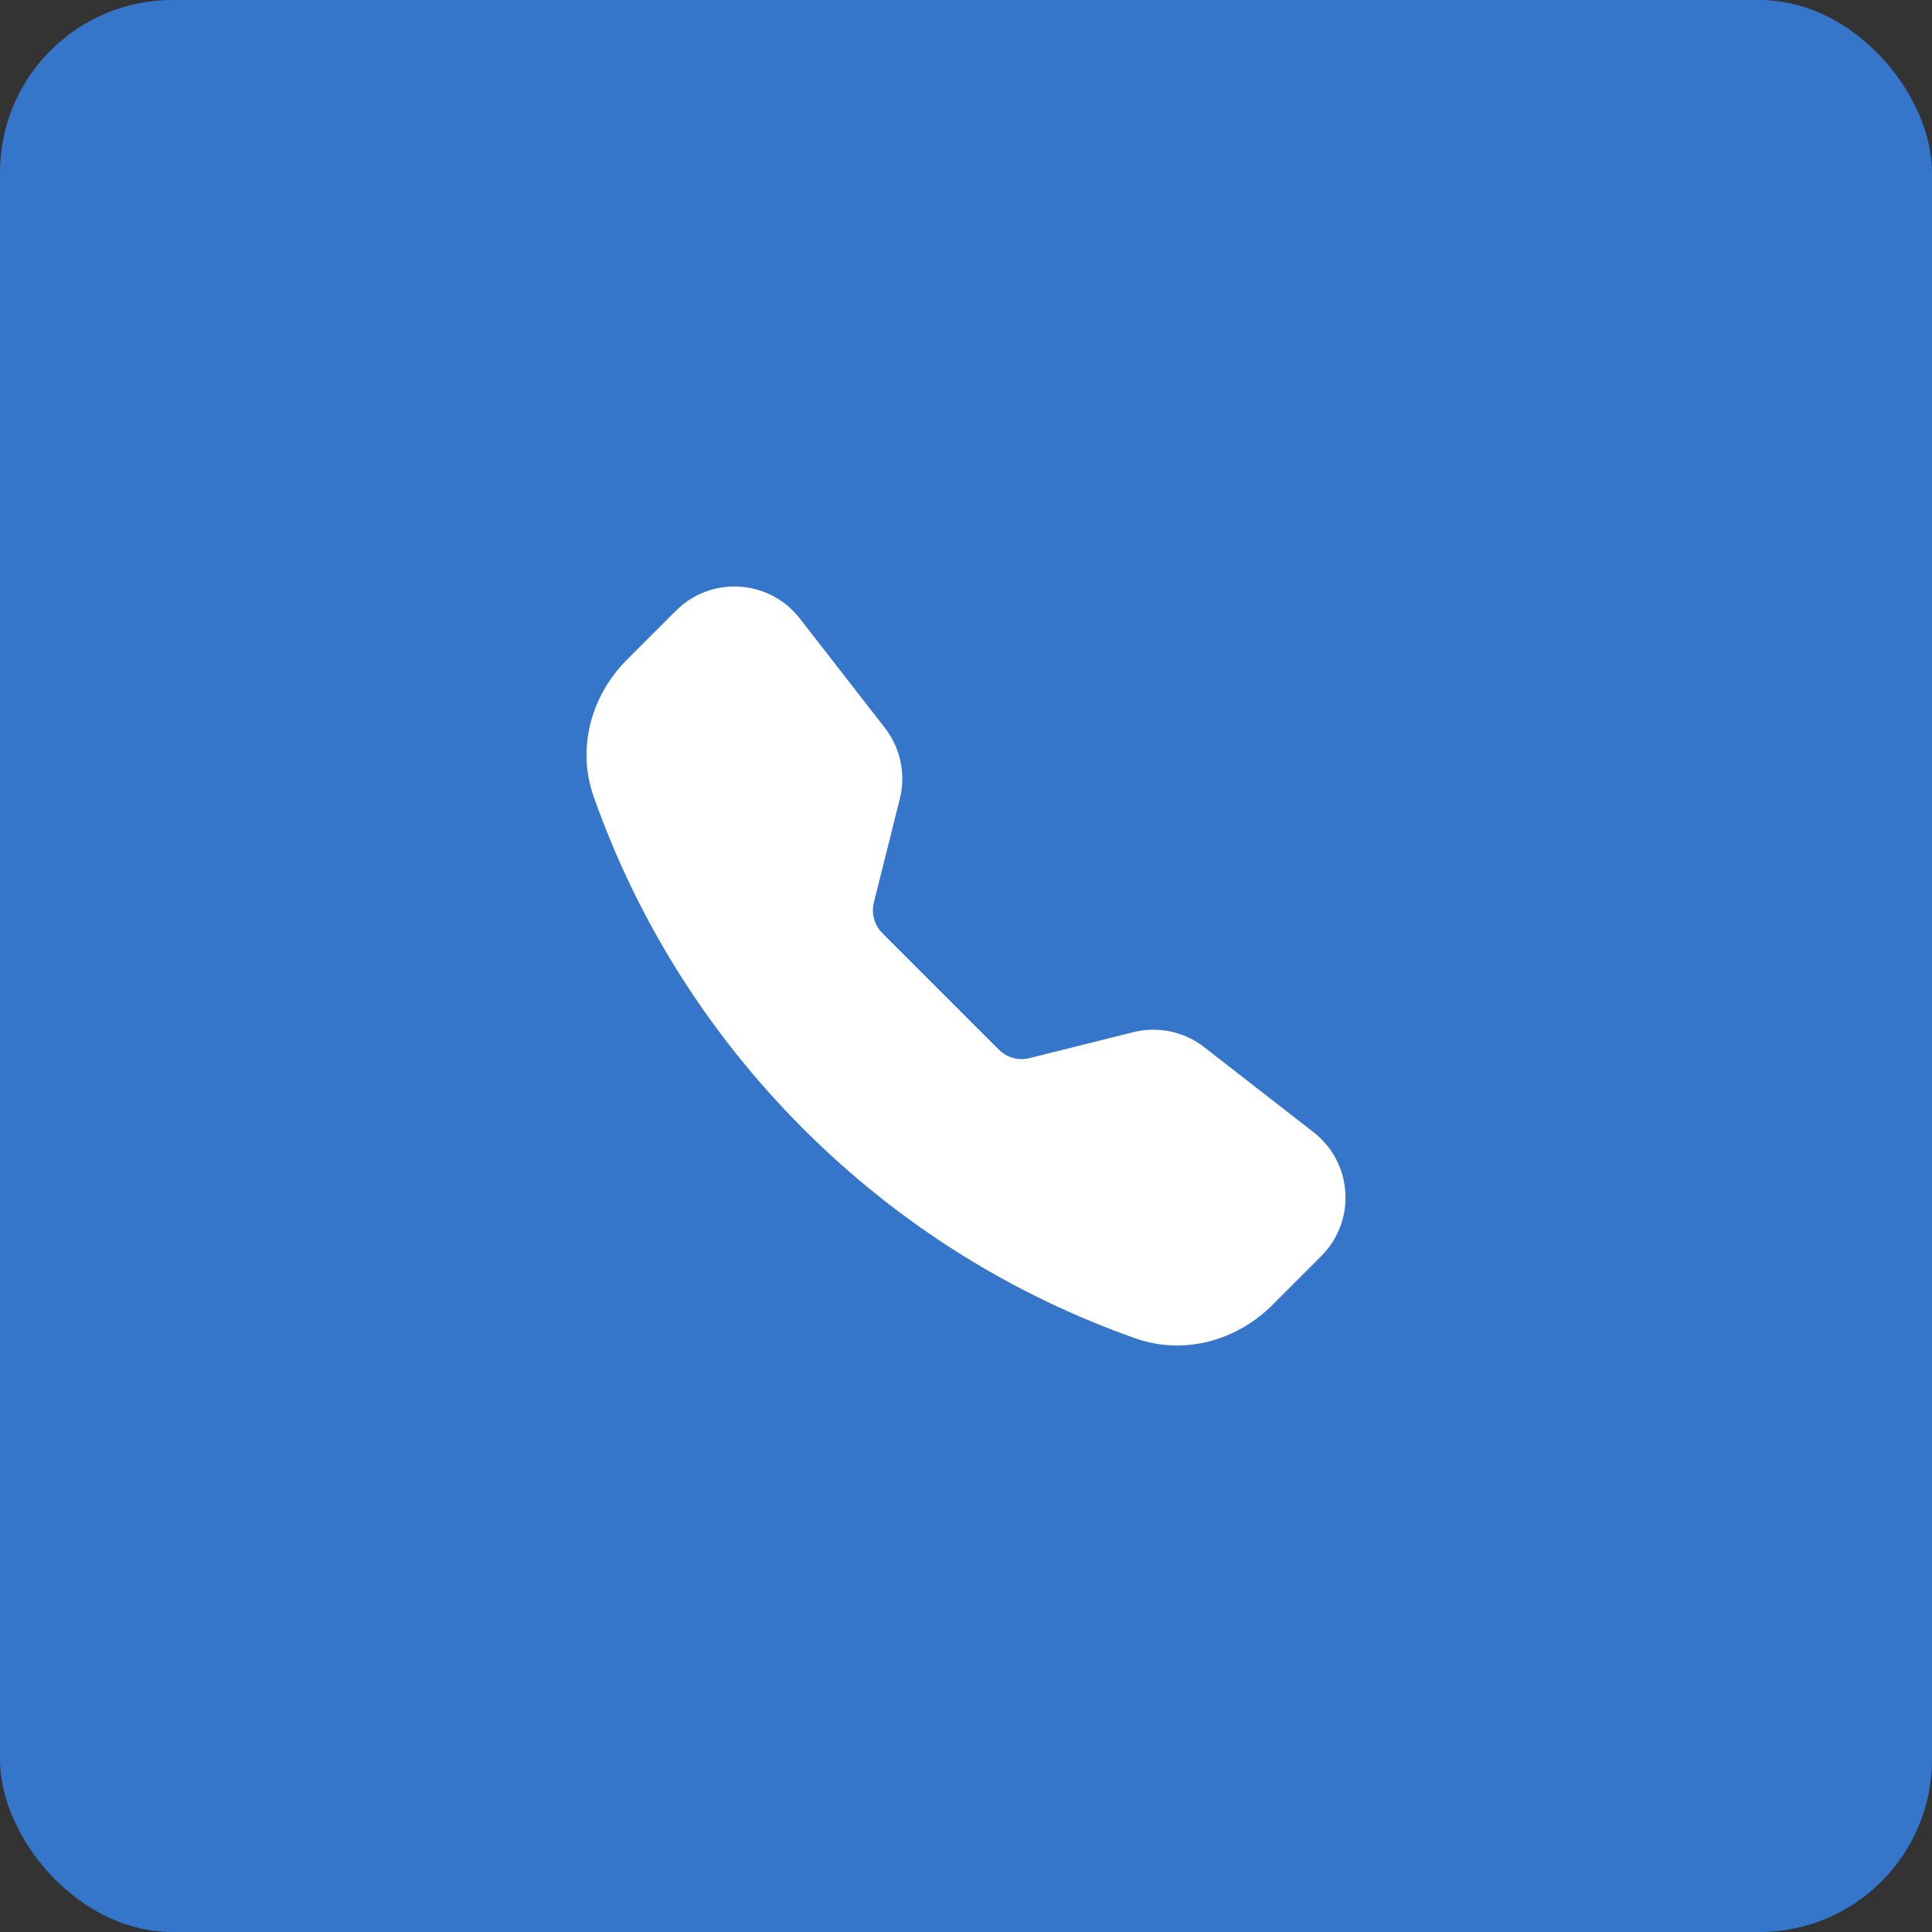 <?xml version="1.0" encoding="UTF-8"?>
<svg xmlns="http://www.w3.org/2000/svg" width="56" height="56" viewBox="0 0 56 56" fill="none">
  <rect x="0" y="0" width="56" height="56" fill="#333333" stroke="none"/>
  <rect width="56" height="56" rx="5" fill="#3676CA"></rect>
  <path fill-rule="evenodd" clip-rule="evenodd" d="M19.592 17.703C20.612 16.682 22.296 16.787 23.182 17.926L25.648 21.097C26.101 21.679 26.261 22.437 26.082 23.152L25.329 26.162C25.25 26.48 25.343 26.816 25.575 27.048L28.952 30.425C29.184 30.657 29.52 30.75 29.838 30.671L32.848 29.918C33.563 29.739 34.321 29.899 34.903 30.352L38.074 32.818C39.213 33.704 39.318 35.388 38.297 36.408L36.876 37.83C35.858 38.847 34.337 39.294 32.919 38.795C29.399 37.558 26.095 35.531 23.282 32.718C20.469 29.905 18.442 26.601 17.205 23.081C16.706 21.663 17.153 20.142 18.17 19.124L19.592 17.703Z" fill="white"></path>
</svg>

